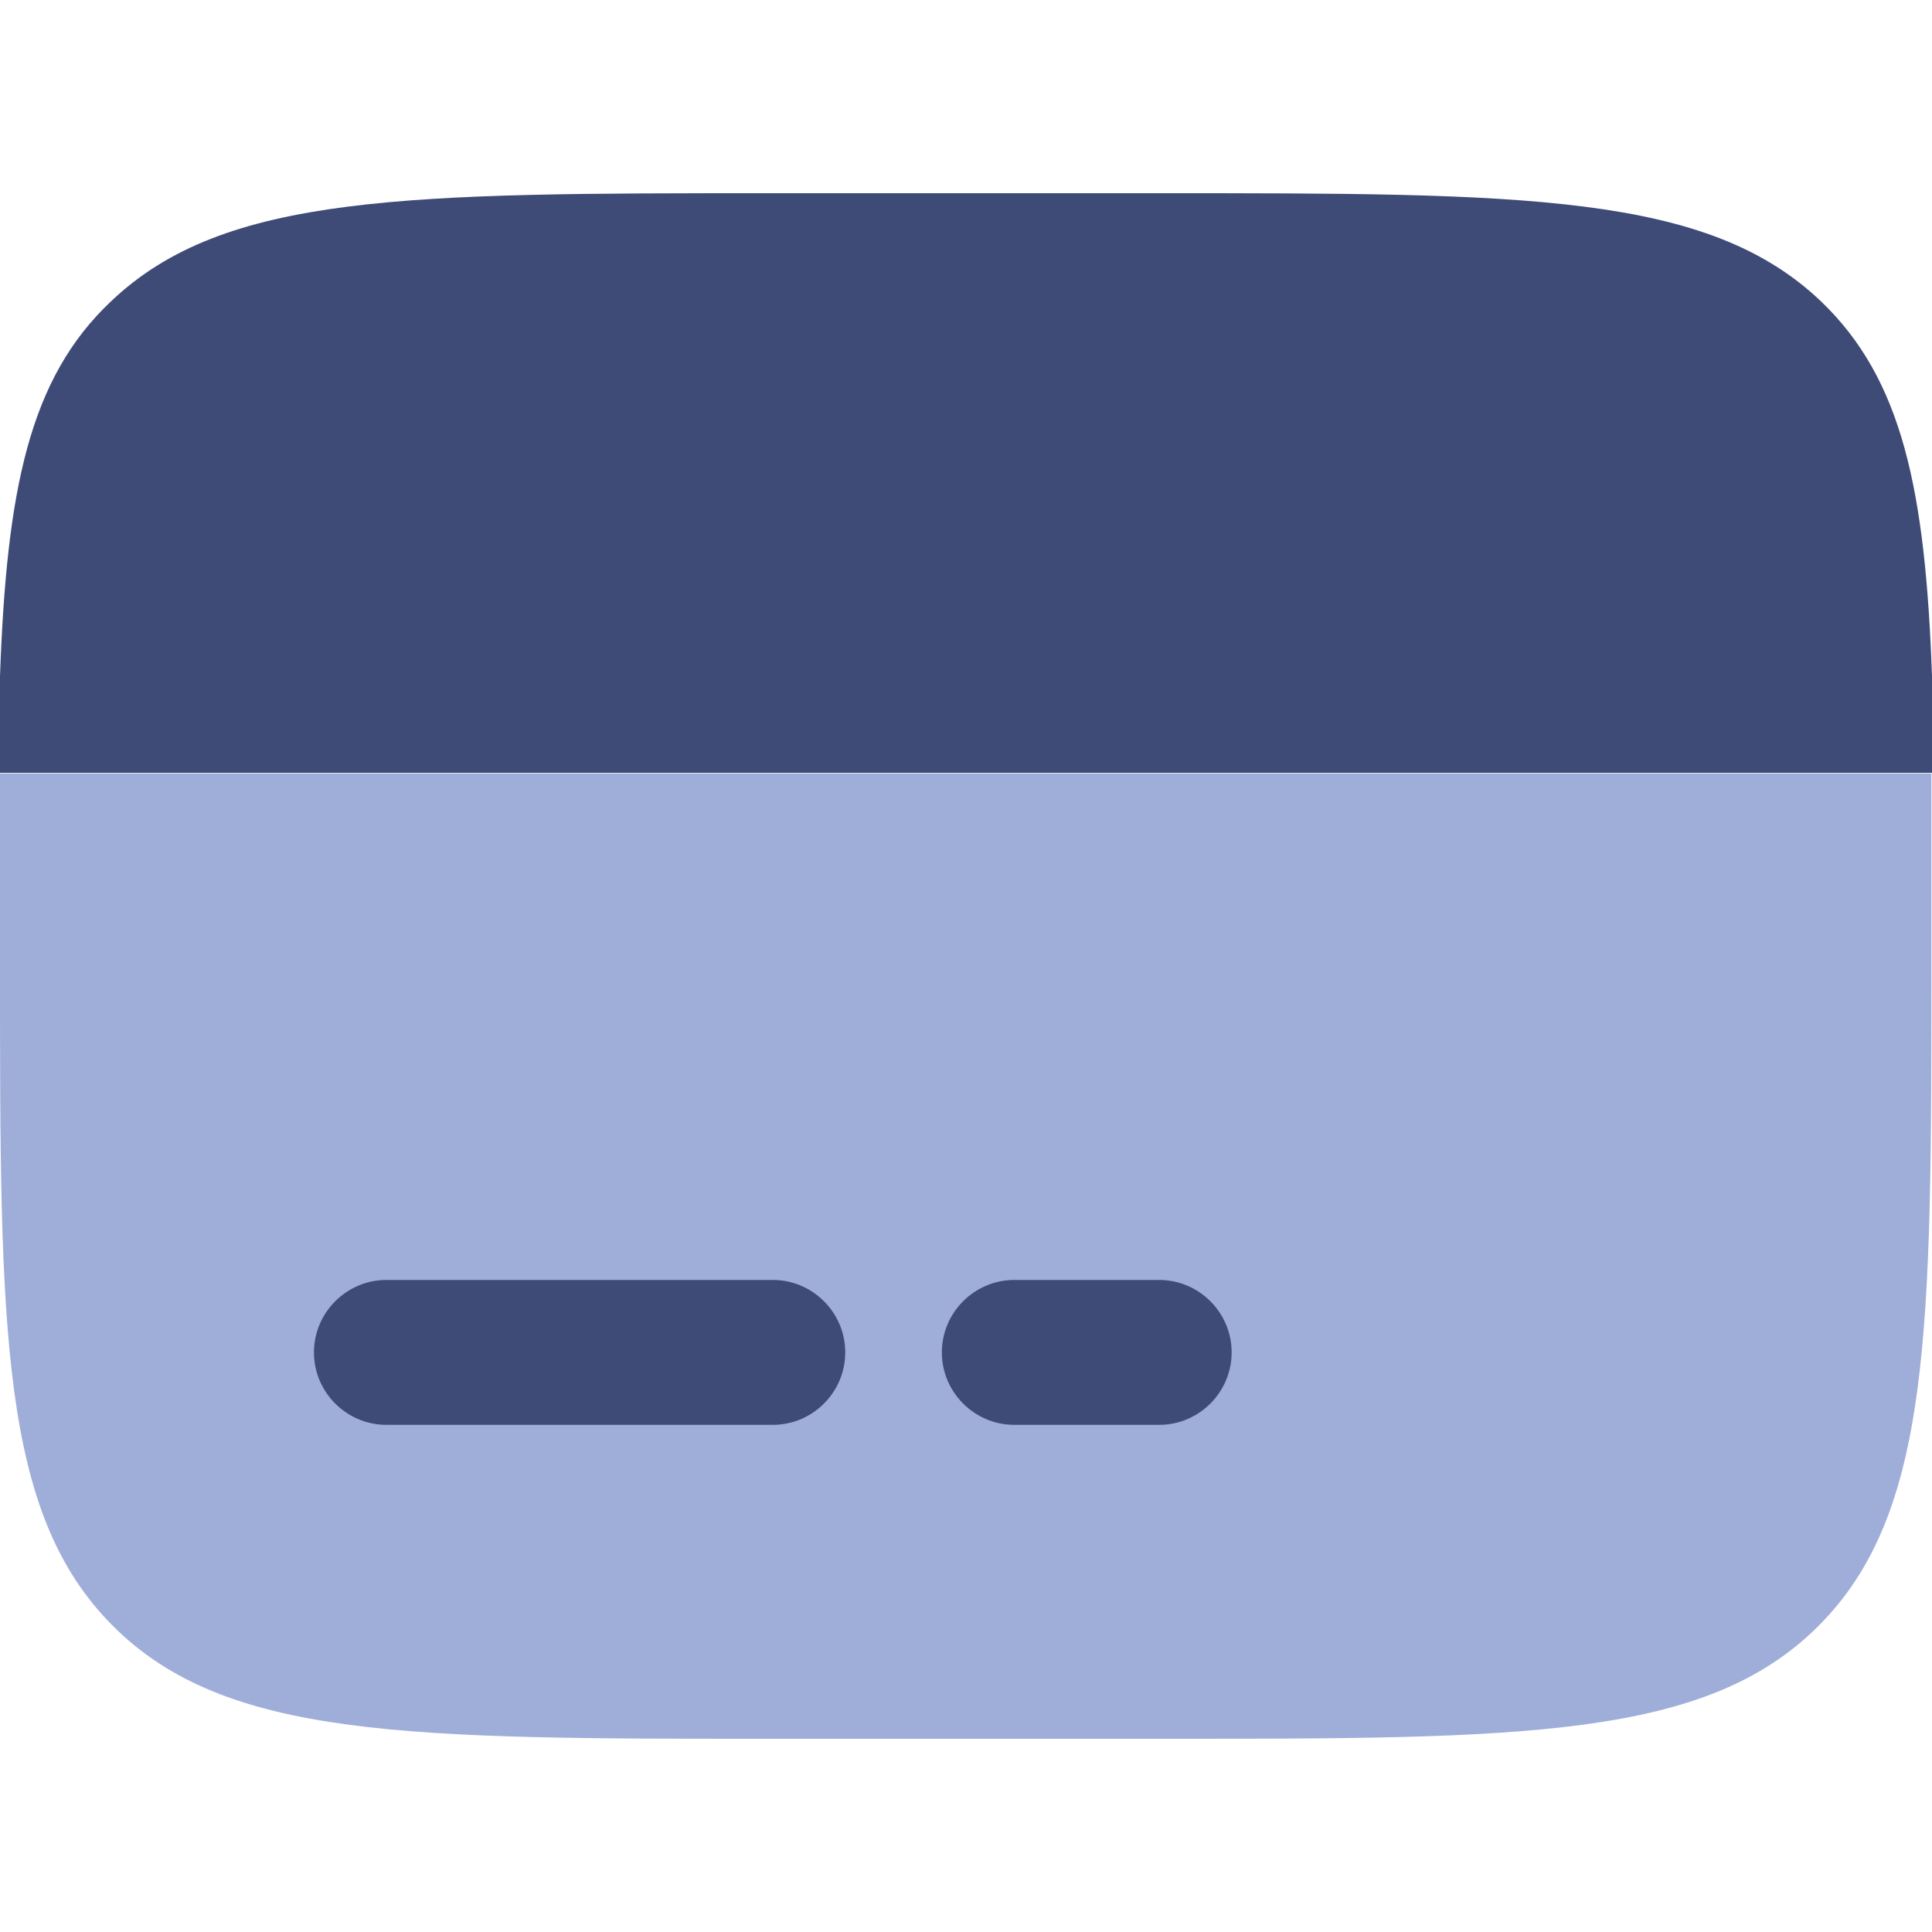 <svg xmlns="http://www.w3.org/2000/svg" viewBox="0 0 32 32"><path d="M12.8 28.8h6.4c6.03 0 9.05 0 10.92-1.87 1.87-1.87 1.87-4.89 1.87-10.92v-3.2H0v3.2c0 6.03 0 9.05 1.87 10.92 1.87 1.87 4.89 1.87 10.92 1.87z" fill="#9fadd9"/><path d="M12.79 3.2h6.42c6.05 0 9.07 0 10.95 1.79 1.35 1.29 1.73 3.13 1.84 6.21v1.6H0v-1.6c.11-3.08.48-4.93 1.84-6.21C3.72 3.2 6.74 3.2 12.79 3.2zm4.01 18c-.66 0-1.2.54-1.2 1.2s.54 1.2 1.2 1.2h2.4c.66 0 1.2-.54 1.2-1.2s-.54-1.2-1.2-1.2h-2.4zm-10.4 0c-.66 0-1.2.54-1.2 1.2s.54 1.2 1.2 1.2h6.4c.66 0 1.2-.54 1.2-1.2s-.54-1.2-1.2-1.2H6.4z" fill="#3e4b77"/></svg>